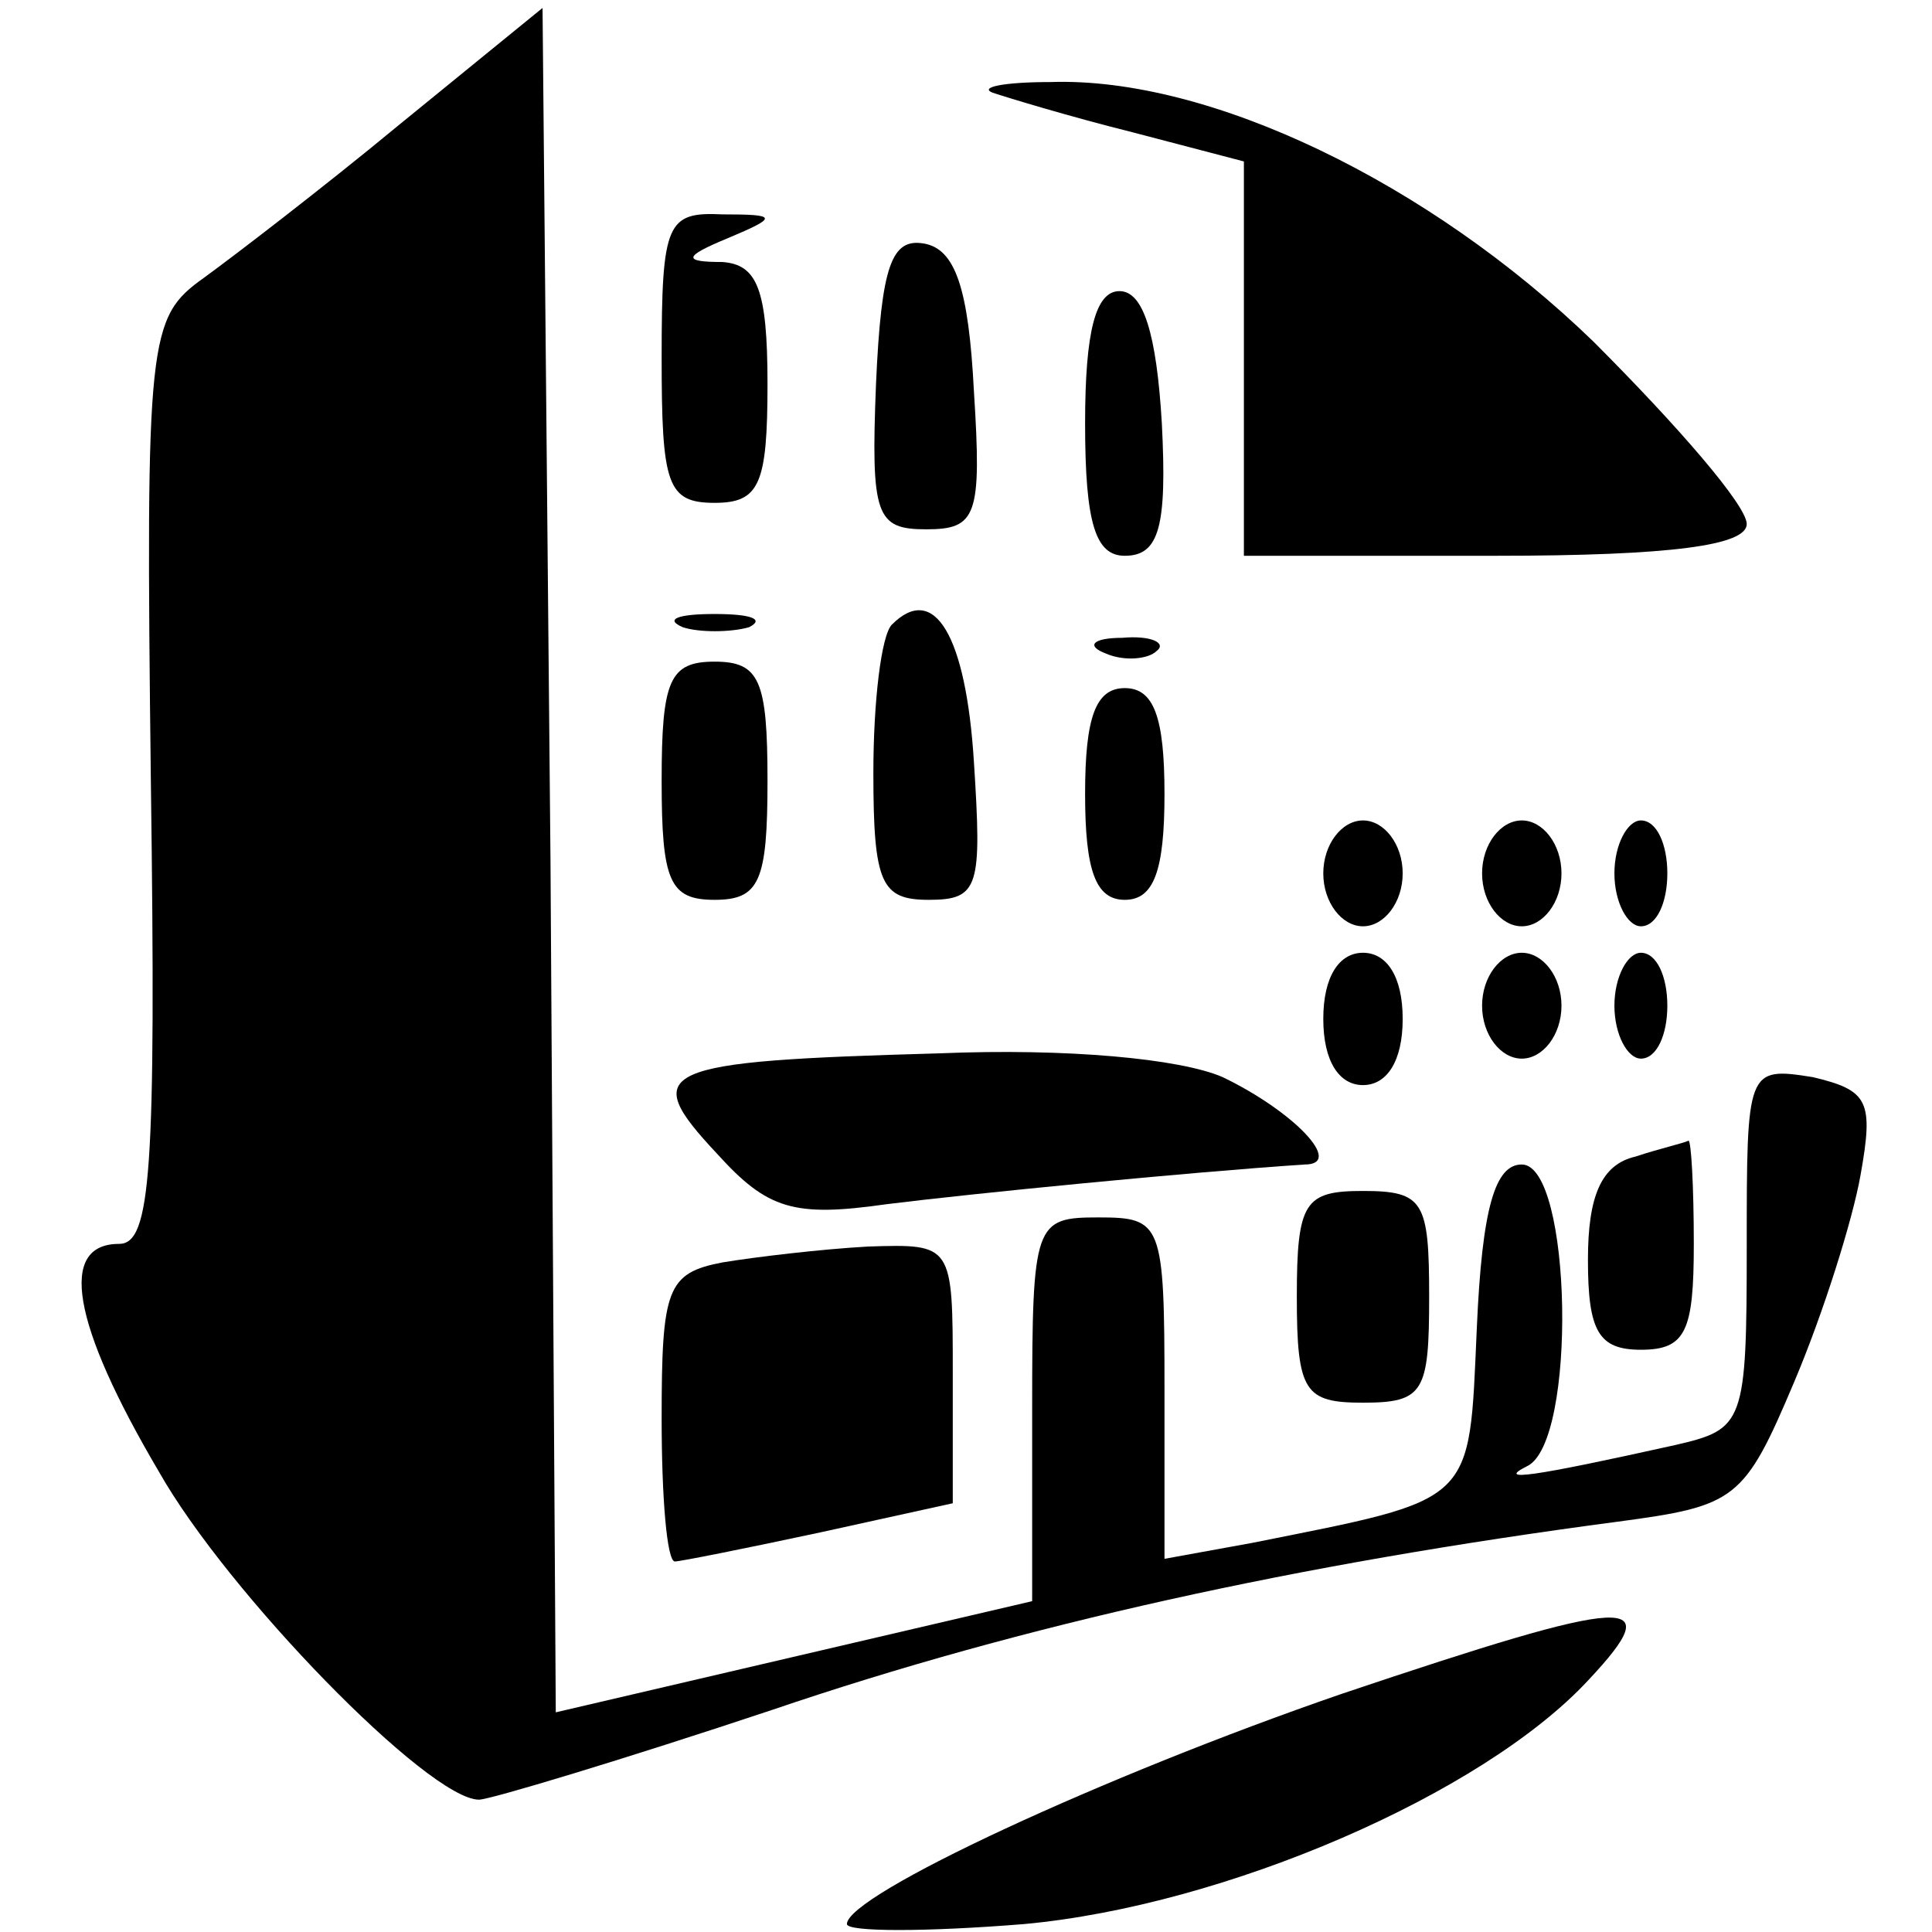 <?xml version="1.0" standalone="no"?>
<!DOCTYPE svg PUBLIC "-//W3C//DTD SVG 20010904//EN"
 "http://www.w3.org/TR/2001/REC-SVG-20010904/DTD/svg10.dtd">
<svg version="1.0" xmlns="http://www.w3.org/2000/svg"
 width="73pt" height="73pt" viewBox="0 0 73 73"
 preserveAspectRatio="xMidYMid meet">
<g transform="translate(0,73) scale(0.1,-0.1)"
fill="#000000" stroke="none">
<path d="M151 683 c-29 -24 -63 -50 -74 -58 -21 -15 -22 -22 -20 -190 2 -148
0 -175 -12 -175 -23 0 -18 -30 15 -86 26 -46 102 -124 121 -124 4 0 54 15 111
34 94 32 198 55 319 71 45 6 48 8 67 53 11 26 22 61 25 78 5 28 3 32 -18 37
-25 4 -25 3 -25 -64 0 -67 -1 -69 -27 -75 -54 -12 -68 -14 -56 -8 19 9 17 114
-2 114 -10 0 -15 -16 -17 -62 -3 -67 0 -64 -85 -81 l-33 -6 0 64 c0 63 -1 65
-25 65 -24 0 -25 -2 -25 -72 l0 -73 -90 -21 -90 -21 -2 322 -3 322 -54 -44z"/>
<path d="M375 695 c6 -2 29 -9 53 -15 l42 -11 0 -74 0 -75 95 0 c67 0 95 4 95
12 0 7 -26 37 -58 69 -62 60 -145 100 -205 98 -18 0 -27 -2 -22 -4z"/>
<path d="M250 595 c0 -48 2 -55 20 -55 17 0 20 7 20 45 0 36 -4 45 -17 46 -15
0 -15 2 2 9 19 8 19 9 -2 9 -21 1 -23 -3 -23 -54z"/>
<path d="M331 585 c-2 -50 0 -55 19 -55 19 0 21 5 18 52 -2 39 -7 54 -19 56
-12 2 -16 -8 -18 -53z"/>
<path d="M410 570 c0 -38 4 -50 15 -50 13 0 16 11 14 50 -2 34 -7 50 -16 50
-9 0 -13 -15 -13 -50z"/>
<path d="M258 493 c6 -2 18 -2 25 0 6 3 1 5 -13 5 -14 0 -19 -2 -12 -5z"/>
<path d="M337 494 c-4 -4 -7 -29 -7 -56 0 -42 3 -48 21 -48 19 0 20 5 17 52
-3 48 -15 68 -31 52z"/>
<path d="M418 483 c7 -3 16 -2 19 1 4 3 -2 6 -13 5 -11 0 -14 -3 -6 -6z"/>
<path d="M250 435 c0 -38 3 -45 20 -45 17 0 20 7 20 45 0 38 -3 45 -20 45 -17
0 -20 -7 -20 -45z"/>
<path d="M410 430 c0 -29 4 -40 15 -40 11 0 15 11 15 40 0 29 -4 40 -15 40
-11 0 -15 -11 -15 -40z"/>
<path d="M500 400 c0 -11 7 -20 15 -20 8 0 15 9 15 20 0 11 -7 20 -15 20 -8 0
-15 -9 -15 -20z"/>
<path d="M560 400 c0 -11 7 -20 15 -20 8 0 15 9 15 20 0 11 -7 20 -15 20 -8 0
-15 -9 -15 -20z"/>
<path d="M610 400 c0 -11 5 -20 10 -20 6 0 10 9 10 20 0 11 -4 20 -10 20 -5 0
-10 -9 -10 -20z"/>
<path d="M500 345 c0 -16 6 -25 15 -25 9 0 15 9 15 25 0 16 -6 25 -15 25 -9 0
-15 -9 -15 -25z"/>
<path d="M560 350 c0 -11 7 -20 15 -20 8 0 15 9 15 20 0 11 -7 20 -15 20 -8 0
-15 -9 -15 -20z"/>
<path d="M610 350 c0 -11 5 -20 10 -20 6 0 10 9 10 20 0 11 -4 20 -10 20 -5 0
-10 -9 -10 -20z"/>
<path d="M355 332 c-107 -3 -114 -6 -84 -38 19 -21 29 -24 64 -19 32 4 113 12
158 15 15 0 -4 20 -31 33 -16 7 -59 11 -107 9z"/>
<path d="M618 293 c-13 -3 -18 -15 -18 -39 0 -27 4 -34 20 -34 17 0 20 7 20
40 0 22 -1 39 -2 39 -2 -1 -11 -3 -20 -6z"/>
<path d="M490 240 c0 -36 3 -40 25 -40 23 0 25 4 25 40 0 36 -2 40 -25 40 -22
0 -25 -4 -25 -40z"/>
<path d="M273 253 c-21 -4 -23 -10 -23 -59 0 -30 2 -54 5 -54 2 0 27 5 55 11
l50 11 0 49 c0 49 0 49 -32 48 -18 -1 -43 -4 -55 -6z"/>
<path d="M507 90 c-90 -31 -187 -76 -187 -87 0 -3 30 -3 67 0 76 7 173 49 213
92 31 33 17 32 -93 -5z"/>
</g>
</svg>
